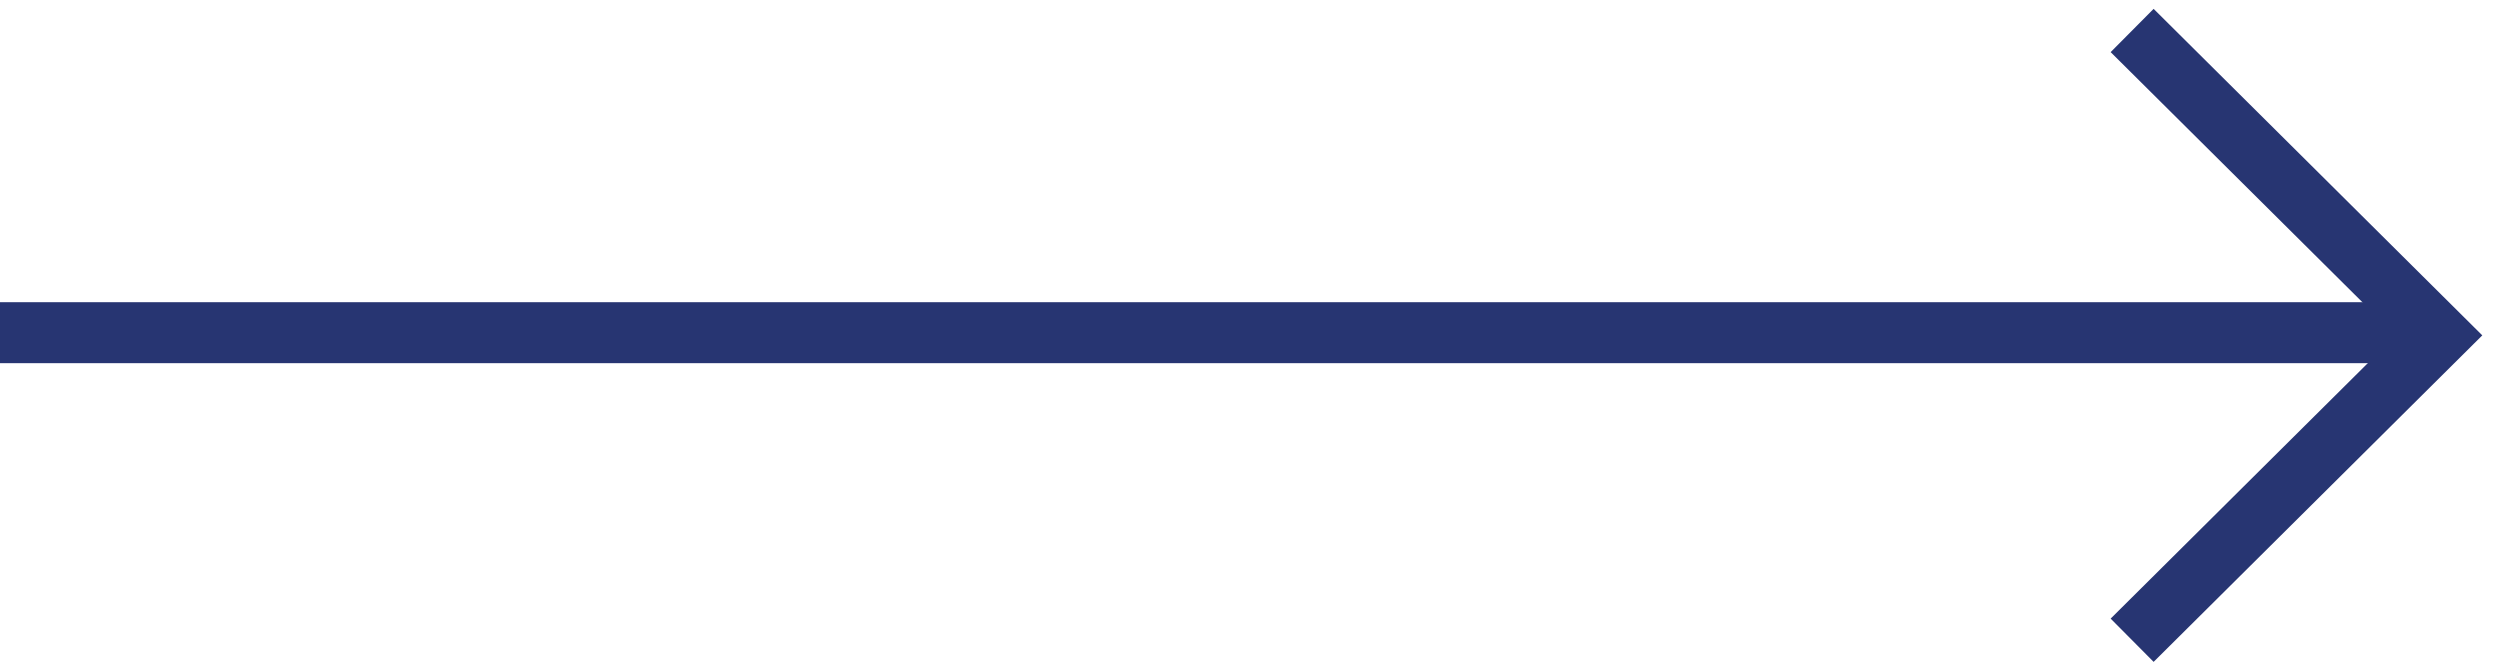 <?xml version="1.0" encoding="UTF-8"?> <svg xmlns="http://www.w3.org/2000/svg" width="82" height="22" viewBox="0 0 82 22" fill="none"><path d="M0 10.912H79.823" stroke="#273572" stroke-width="2"></path><path d="M69.934 1L80 11L69.934 21" stroke="#273572" stroke-width="2"></path></svg> 